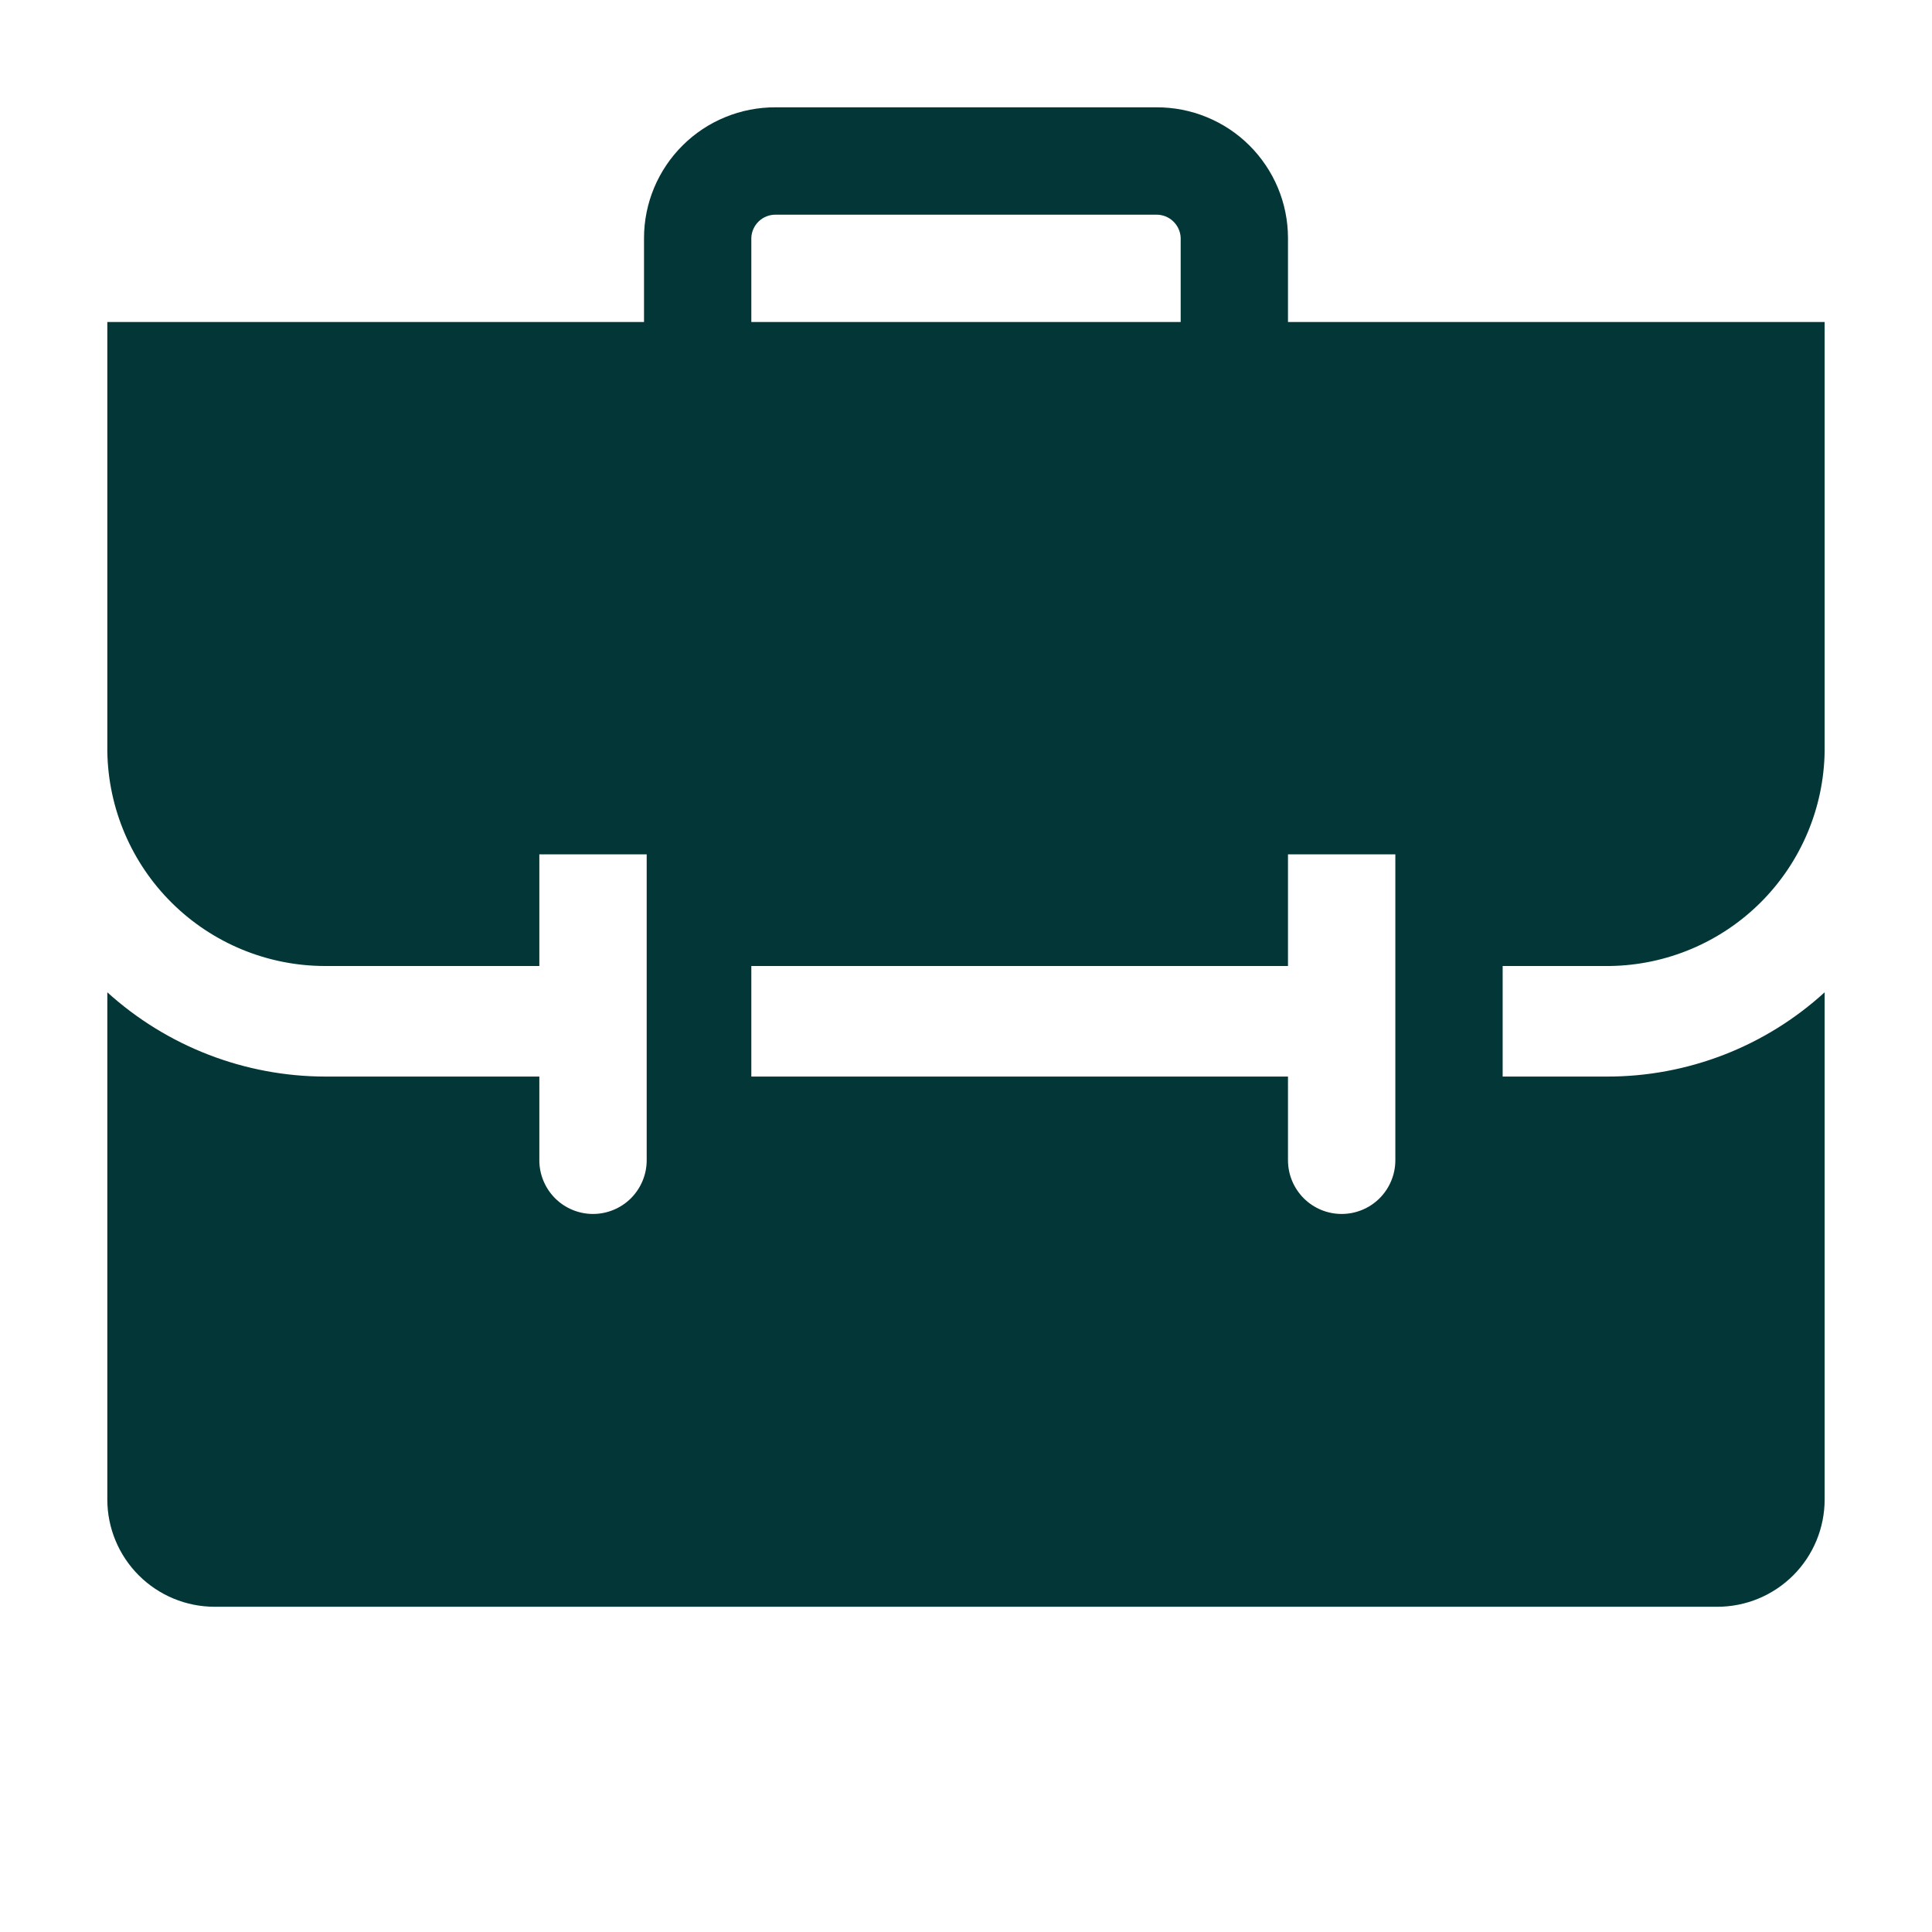 <svg width="44" height="44" viewBox="0 0 44 44" fill="none" xmlns="http://www.w3.org/2000/svg">
<g clip-path="url(#clip0_5_433)">
<path d="M36.667 22C37.957 21.981 39.19 21.46 40.103 20.547C41.015 19.634 41.536 18.402 41.555 17.111V7.333H29.333V5.414C29.332 5.023 29.253 4.635 29.102 4.274C28.95 3.913 28.729 3.585 28.451 3.309C28.173 3.033 27.843 2.815 27.481 2.667C27.119 2.518 26.73 2.443 26.339 2.444H17.661C17.269 2.443 16.881 2.518 16.519 2.667C16.156 2.815 15.827 3.033 15.549 3.309C15.271 3.585 15.05 3.913 14.898 4.274C14.747 4.635 14.668 5.023 14.667 5.414V7.333H2.444V17.111C2.464 18.412 2.993 19.654 3.919 20.568C4.845 21.483 6.093 21.997 7.394 22H12.283V19.458H14.728V26.424C14.728 26.748 14.599 27.059 14.37 27.289C14.14 27.518 13.83 27.647 13.505 27.647C13.181 27.647 12.87 27.518 12.641 27.289C12.412 27.059 12.283 26.748 12.283 26.424V24.518H7.407C5.572 24.515 3.804 23.831 2.444 22.599V34.149C2.444 34.797 2.702 35.419 3.16 35.877C3.619 36.336 4.24 36.593 4.889 36.593H39.111C39.759 36.593 40.381 36.336 40.84 35.877C41.298 35.419 41.555 34.797 41.555 34.149V22.599C40.2 23.837 38.429 24.522 36.593 24.518H34.222V22H36.667ZM17.111 5.414C17.117 5.273 17.178 5.139 17.28 5.041C17.383 4.943 17.519 4.889 17.661 4.889H26.339C26.48 4.889 26.617 4.943 26.719 5.041C26.822 5.139 26.883 5.273 26.889 5.414V7.333H17.111V5.414ZM31.778 26.424C31.778 26.748 31.649 27.059 31.42 27.289C31.191 27.518 30.88 27.647 30.555 27.647C30.231 27.647 29.92 27.518 29.691 27.289C29.462 27.059 29.333 26.748 29.333 26.424V24.518H17.111V22H29.333V19.458H31.778V26.424Z" fill="#033737"/>
</g>
<defs>
<clipPath id="clip0_5_433">
<rect width="44" height="44" fill="white"/>
</clipPath>
</defs>
</svg>
